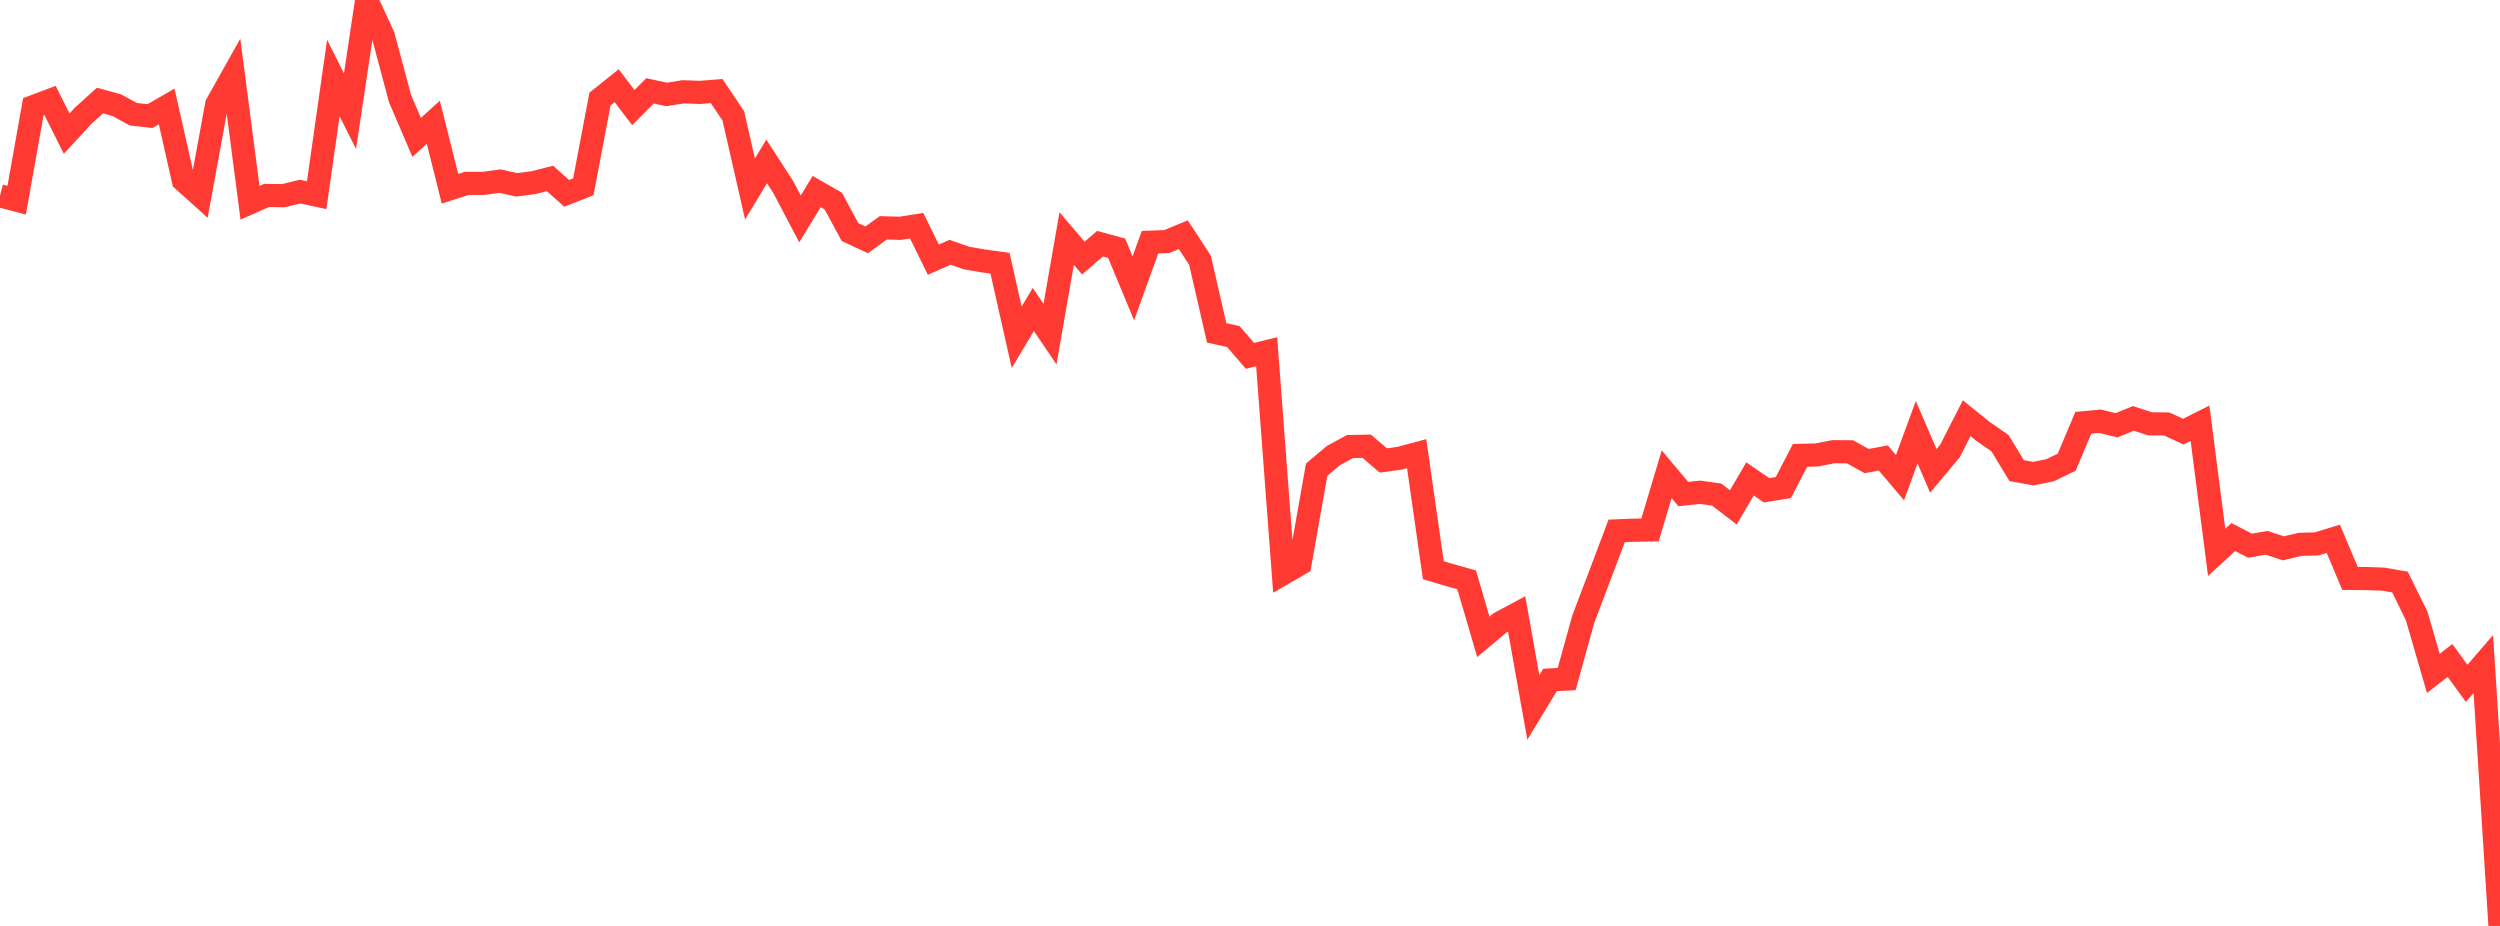 <?xml version="1.0" standalone="no"?>
<!DOCTYPE svg PUBLIC "-//W3C//DTD SVG 1.1//EN" "http://www.w3.org/Graphics/SVG/1.1/DTD/svg11.dtd">

<svg width="135" height="50" viewBox="0 0 135 50" preserveAspectRatio="none" 
  xmlns="http://www.w3.org/2000/svg"
  xmlns:xlink="http://www.w3.org/1999/xlink">


<polyline points="0.0, 10.576 0.9, 10.809 1.8, 5.759 2.7, 5.42 3.6, 7.216 4.5, 6.241 5.4, 5.43 6.3, 5.677 7.2, 6.169 8.1, 6.269 9.0, 5.75 9.9, 9.738 10.8, 10.546 11.7, 5.64 12.6, 4.036 13.5, 10.95 14.4, 10.552 15.3, 10.568 16.2, 10.346 17.1, 10.54 18.0, 4.212 18.9, 6.004 19.8, 0.0 20.7, 1.951 21.6, 5.32 22.5, 7.419 23.4, 6.602 24.3, 10.194 25.2, 9.903 26.1, 9.903 27.0, 9.78 27.9, 9.981 28.8, 9.865 29.7, 9.637 30.6, 10.441 31.5, 10.086 32.4, 5.347 33.3, 4.627 34.2, 5.809 35.1, 4.905 36.0, 5.1 36.9, 4.955 37.8, 4.99 38.7, 4.918 39.6, 6.26 40.5, 10.205 41.4, 8.717 42.3, 10.108 43.2, 11.82 44.1, 10.345 45.0, 10.86 45.9, 12.532 46.8, 12.951 47.7, 12.302 48.6, 12.329 49.5, 12.188 50.4, 14.023 51.3, 13.623 52.2, 13.935 53.1, 14.09 54.0, 14.214 54.9, 18.212 55.8, 16.711 56.7, 18.045 57.6, 12.878 58.5, 13.936 59.4, 13.159 60.3, 13.405 61.2, 15.571 62.1, 13.079 63.0, 13.046 63.9, 12.674 64.8, 14.054 65.7, 17.975 66.6, 18.174 67.5, 19.217 68.4, 18.993 69.3, 30.967 70.2, 30.446 71.1, 25.361 72.0, 24.604 72.9, 24.113 73.8, 24.096 74.7, 24.866 75.6, 24.742 76.5, 24.499 77.4, 30.793 78.3, 31.059 79.2, 31.311 80.1, 34.389 81.0, 33.635 81.9, 33.154 82.8, 38.205 83.7, 36.717 84.6, 36.669 85.5, 33.425 86.4, 31.055 87.3, 28.667 88.2, 28.631 89.1, 28.619 90.0, 25.61 90.9, 26.679 91.8, 26.582 92.7, 26.707 93.6, 27.397 94.5, 25.86 95.4, 26.476 96.3, 26.329 97.2, 24.591 98.1, 24.568 99.0, 24.391 99.9, 24.398 100.8, 24.897 101.7, 24.732 102.6, 25.793 103.5, 23.34 104.4, 25.426 105.3, 24.35 106.2, 22.585 107.1, 23.307 108.0, 23.931 108.9, 25.413 109.8, 25.576 110.7, 25.393 111.6, 24.962 112.5, 22.829 113.4, 22.747 114.3, 22.964 115.2, 22.593 116.1, 22.885 117.0, 22.895 117.9, 23.308 118.8, 22.854 119.7, 29.826 120.6, 29 121.5, 29.467 122.4, 29.312 123.3, 29.61 124.2, 29.395 125.1, 29.371 126.0, 29.095 126.9, 31.234 127.8, 31.242 128.7, 31.274 129.6, 31.431 130.5, 33.261 131.4, 36.362 132.3, 35.665 133.2, 36.901 134.1, 35.859 135.0, 50.0" fill="none" stroke="#ff3a33" stroke-width="1.25"/>

</svg>